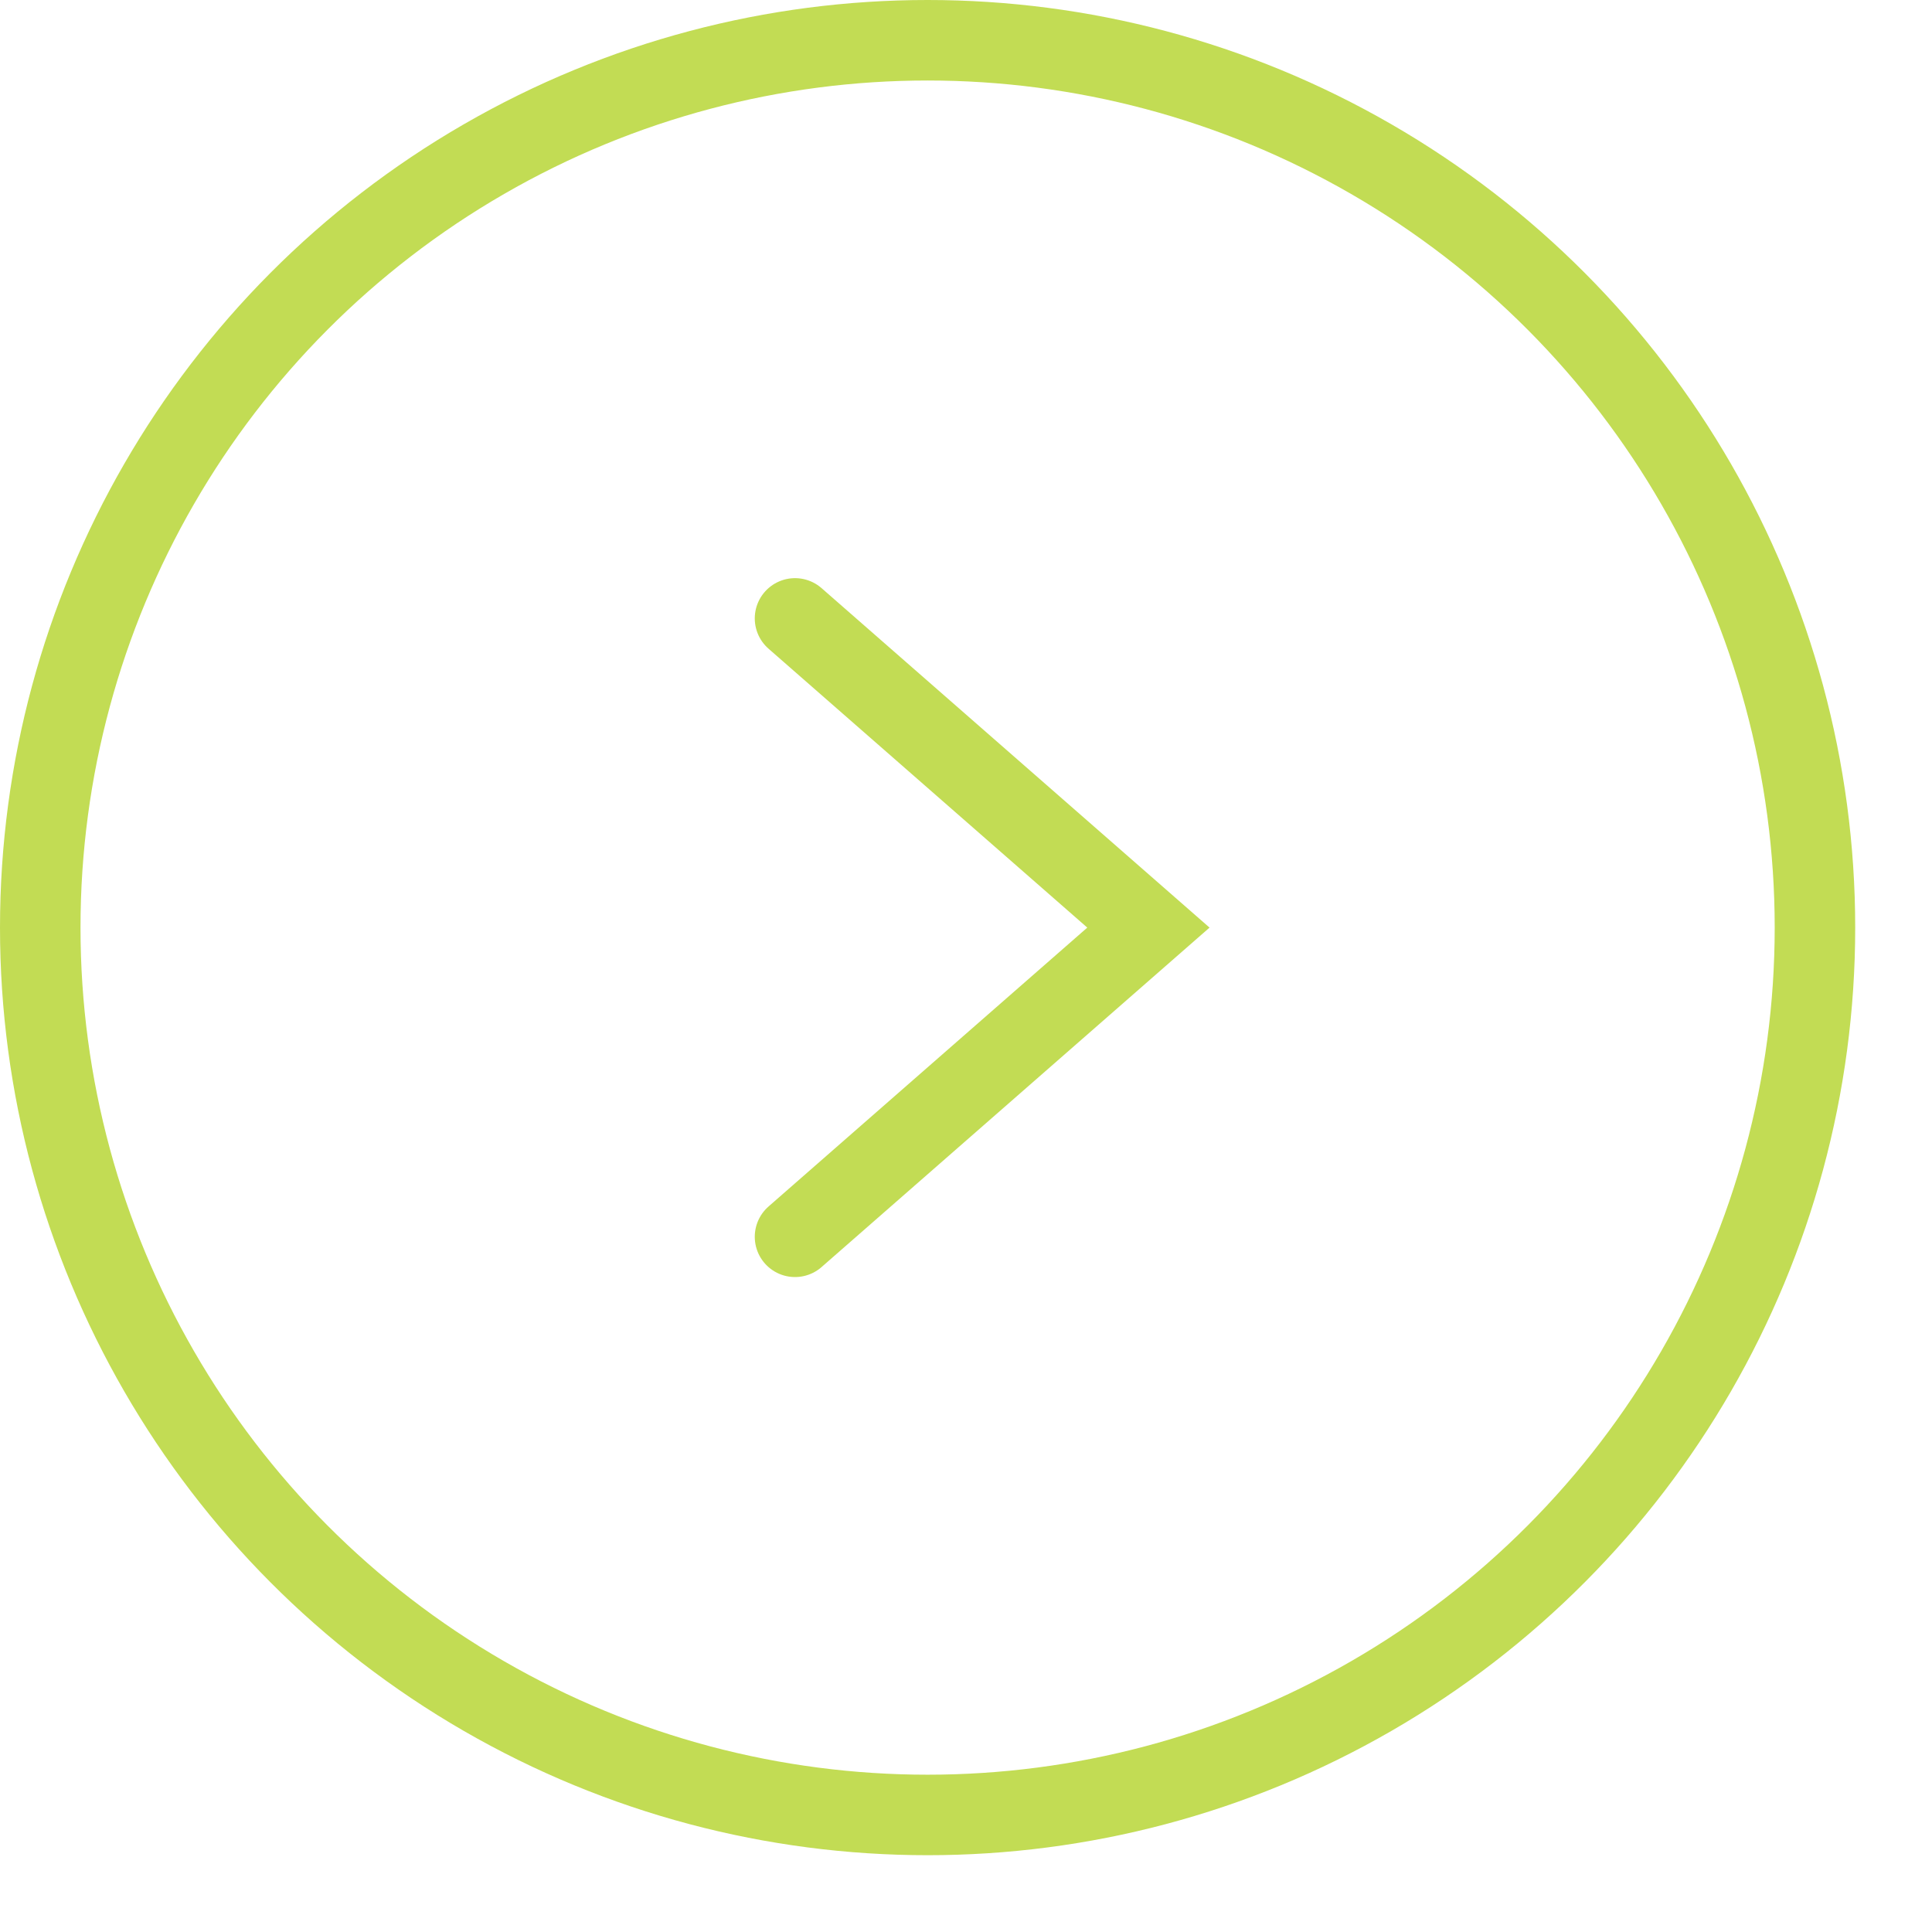 <svg width="24" height="24" viewBox="0 0 24 24" fill="none" xmlns="http://www.w3.org/2000/svg">
<path d="M9.876 7.682L14.266 11.523L9.876 15.364" stroke="#C2DC54" stroke-linecap="round"/>
<circle cx="11.523" cy="11.523" r="11.023" stroke="#C2DC54"/>
</svg>

